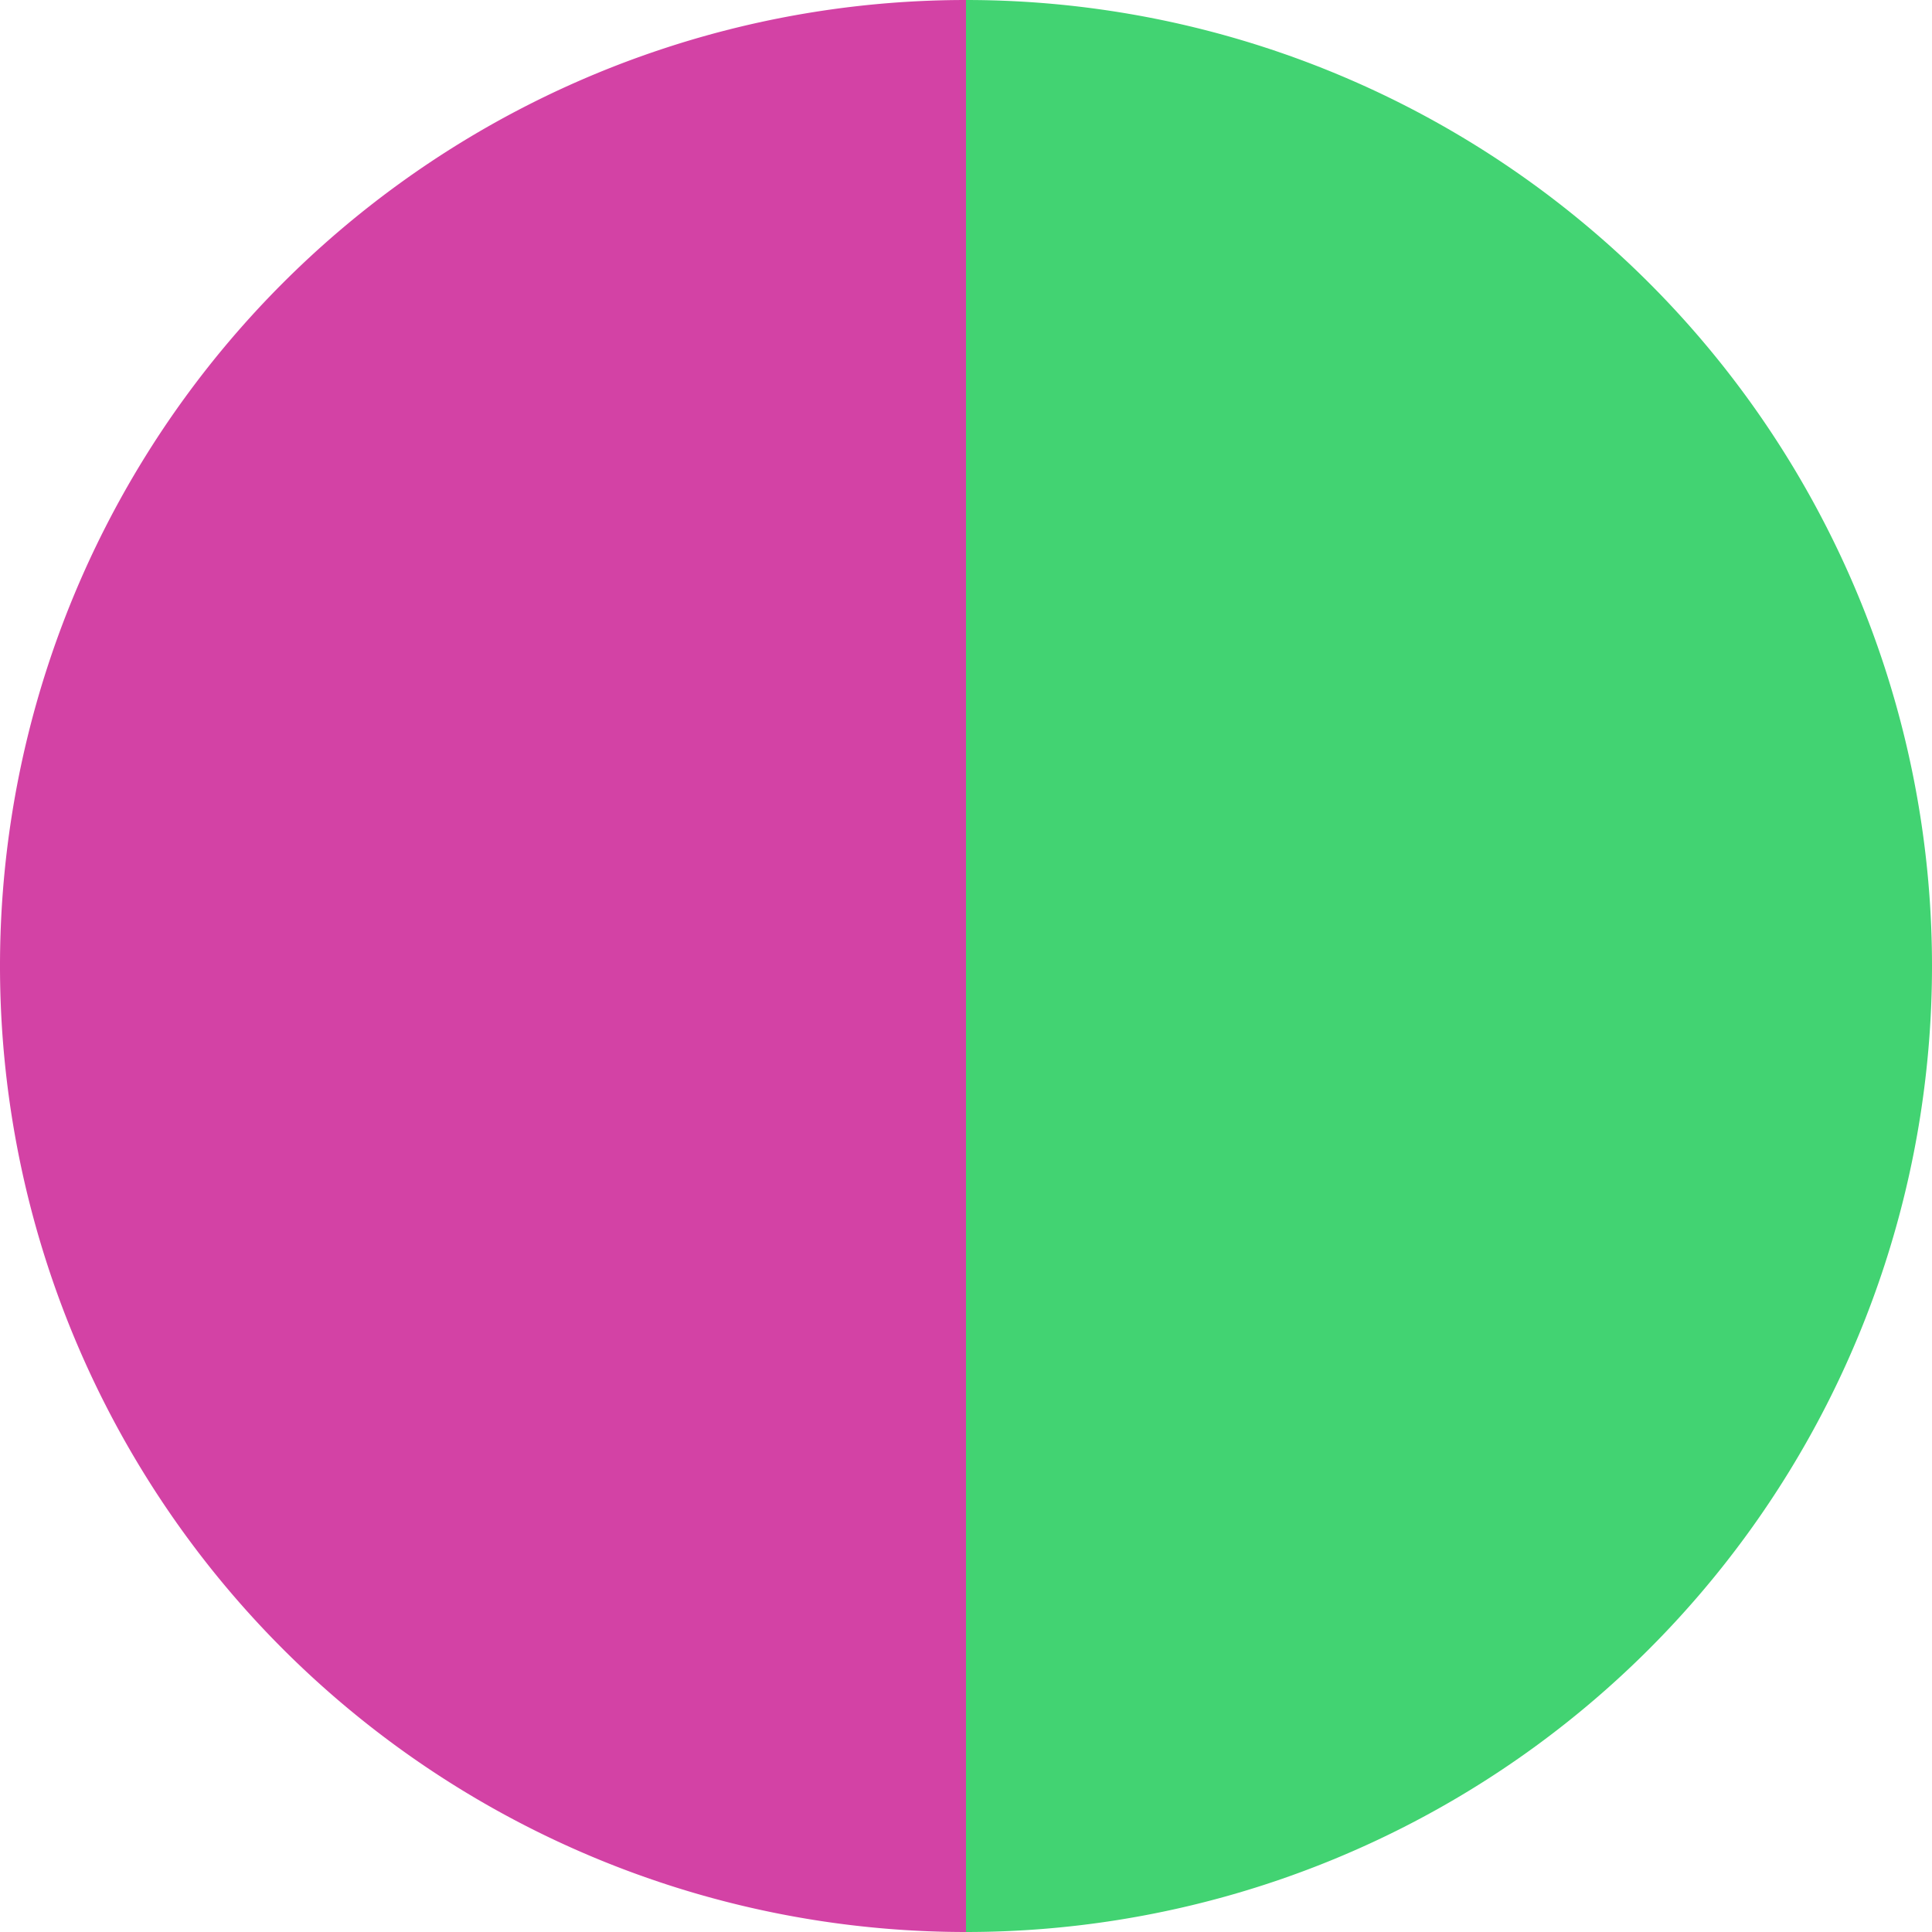 <?xml version="1.0" standalone="no"?>
<svg width="500" height="500" viewBox="-1 -1 2 2" xmlns="http://www.w3.org/2000/svg">
        <path d="M 0 -1 
             A 1,1 0 0,1 0 1             L 0,0
             z" fill="#42d372" />
            <path d="M 0 1 
             A 1,1 0 0,1 -0 -1             L 0,0
             z" fill="#d342a5" />
    </svg>
